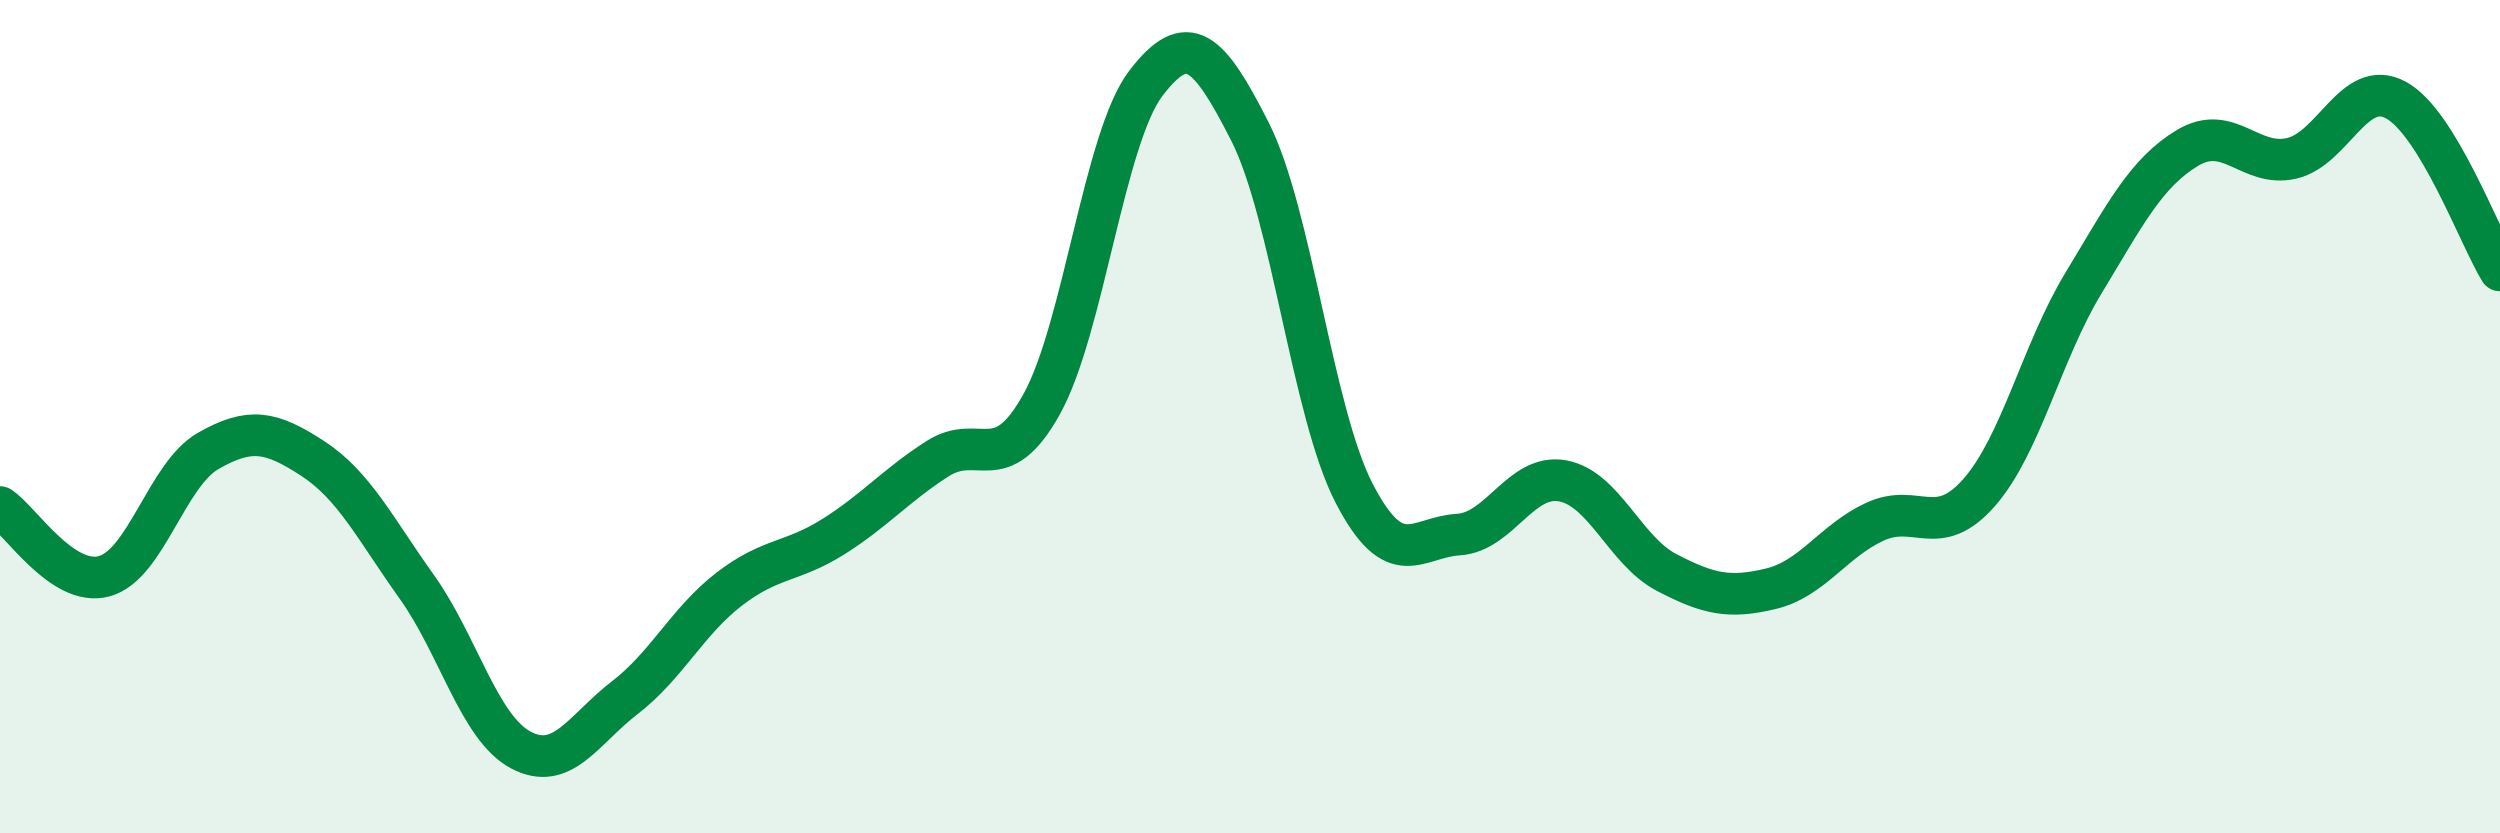 
    <svg width="60" height="20" viewBox="0 0 60 20" xmlns="http://www.w3.org/2000/svg">
      <path
        d="M 0,12.17 C 0.5,12.5 1.5,14.1 2.5,13.83 C 3.5,13.56 4,11.39 5,10.82 C 6,10.25 6.5,10.35 7.5,11 C 8.5,11.65 9,12.68 10,14.08 C 11,15.48 11.5,17.47 12.5,18 C 13.5,18.53 14,17.51 15,16.74 C 16,15.97 16.5,14.91 17.5,14.14 C 18.5,13.37 19,13.51 20,12.88 C 21,12.25 21.5,11.65 22.5,11.01 C 23.5,10.37 24,11.5 25,9.7 C 26,7.9 26.5,3.31 27.5,2 C 28.5,0.69 29,1.19 30,3.16 C 31,5.13 31.5,9.91 32.5,11.84 C 33.5,13.77 34,12.89 35,12.83 C 36,12.77 36.5,11.36 37.5,11.54 C 38.5,11.72 39,13.22 40,13.74 C 41,14.26 41.5,14.37 42.5,14.13 C 43.5,13.89 44,12.98 45,12.52 C 46,12.06 46.5,12.96 47.5,11.82 C 48.5,10.68 49,8.45 50,6.8 C 51,5.15 51.5,4.15 52.5,3.55 C 53.5,2.95 54,4.03 55,3.8 C 56,3.57 56.5,1.86 57.5,2.4 C 58.5,2.94 59.5,5.67 60,6.49L60 20L0 20Z"
        fill="#008740"
        opacity="0.1"
        stroke-linecap="round"
        stroke-linejoin="round"
      />
      <path
        d="M 0,12.17 C 0.5,12.5 1.5,14.1 2.5,13.83 C 3.5,13.56 4,11.39 5,10.82 C 6,10.25 6.5,10.35 7.5,11 C 8.5,11.65 9,12.68 10,14.08 C 11,15.48 11.5,17.47 12.5,18 C 13.5,18.53 14,17.51 15,16.74 C 16,15.97 16.5,14.91 17.5,14.14 C 18.5,13.37 19,13.51 20,12.88 C 21,12.25 21.5,11.65 22.5,11.01 C 23.5,10.37 24,11.5 25,9.7 C 26,7.9 26.5,3.31 27.5,2 C 28.5,0.69 29,1.19 30,3.16 C 31,5.13 31.5,9.91 32.5,11.84 C 33.5,13.77 34,12.89 35,12.83 C 36,12.77 36.5,11.36 37.5,11.54 C 38.5,11.72 39,13.22 40,13.74 C 41,14.26 41.5,14.37 42.5,14.13 C 43.5,13.89 44,12.98 45,12.52 C 46,12.06 46.5,12.96 47.5,11.82 C 48.5,10.68 49,8.45 50,6.8 C 51,5.15 51.5,4.15 52.5,3.55 C 53.5,2.95 54,4.03 55,3.8 C 56,3.57 56.5,1.86 57.5,2.4 C 58.5,2.94 59.5,5.67 60,6.49"
        stroke="#008740"
        stroke-width="1"
        fill="none"
        stroke-linecap="round"
        stroke-linejoin="round"
      />
    </svg>
  